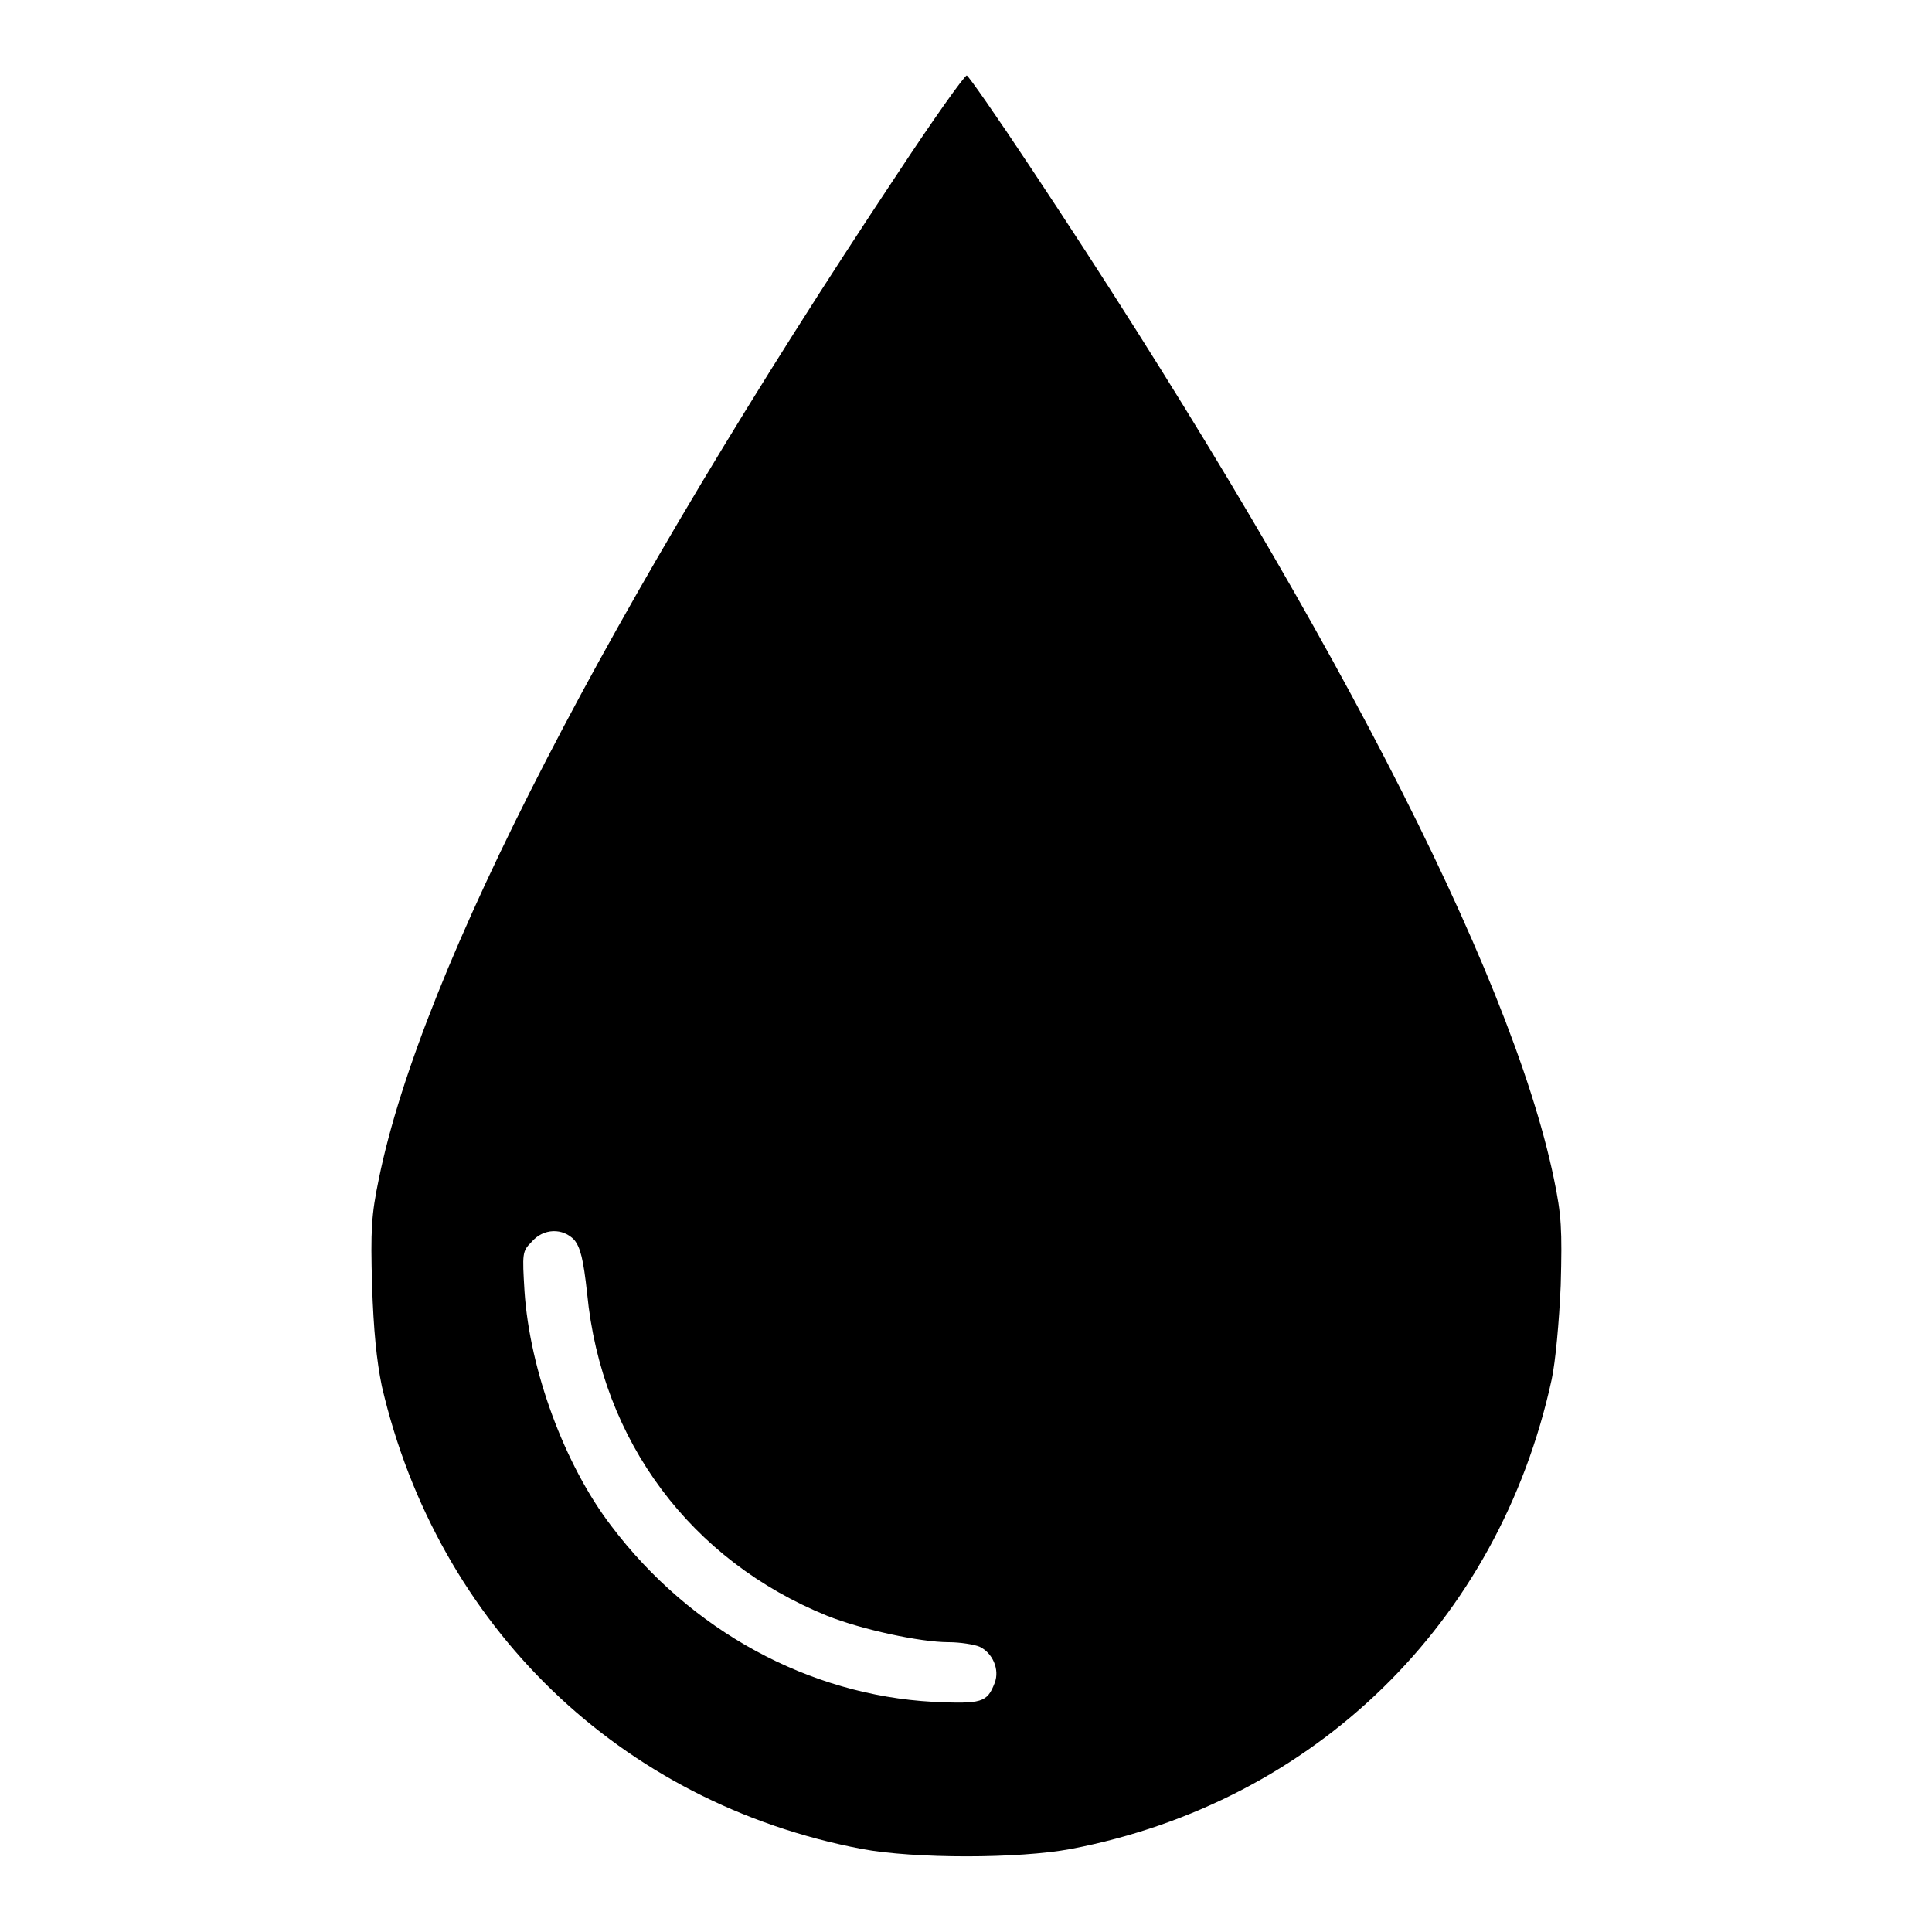 <?xml version="1.0" encoding="utf-8"?>
<!-- Svg Vector Icons : http://www.onlinewebfonts.com/icon -->
<!DOCTYPE svg PUBLIC "-//W3C//DTD SVG 1.1//EN" "http://www.w3.org/Graphics/SVG/1.1/DTD/svg11.dtd">
<svg version="1.1" xmlns="http://www.w3.org/2000/svg" xmlns:xlink="http://www.w3.org/1999/xlink" x="0px" y="0px" viewBox="0 0 256 256" enable-background="new 0 0 256 256" xml:space="preserve">
<g><g><g><path fill="#000000" d="M118.8,23.2c-38.1,57.3-63,105.4-68.6,133c-1,4.8-1.1,6.8-0.9,14.1c0.2,6,0.6,10,1.3,13.4c7.4,31.8,31.6,55.2,63.6,61.3c7,1.3,20.7,1.3,27.7,0c32.3-6.2,56.7-30,63.7-62.2c0.5-2.3,1-7.7,1.2-12.5c0.2-7.4,0.1-9.3-0.9-14.1c-5.7-27.6-30.6-75.7-69.2-133.8c-4.5-6.8-8.4-12.4-8.6-12.4C127.8,10,123.6,15.9,118.8,23.2z M76.1,164.3c0.8,1,1.2,2.5,1.7,7.1c1.9,19.6,13.8,35.4,31.8,42.7c4.5,1.8,12.3,3.5,16.1,3.5c1.5,0,3.4,0.3,4.1,0.6c1.7,0.8,2.7,3,2,4.8c-1,2.6-1.7,2.8-8.2,2.5c-16.4-0.9-32.1-9.4-42.6-23.3c-6.2-8.1-10.8-20.6-11.5-31.1c-0.3-5-0.3-5.3,0.9-6.5C72,162.7,74.6,162.7,76.1,164.3z"/></g></g></g>
</svg>